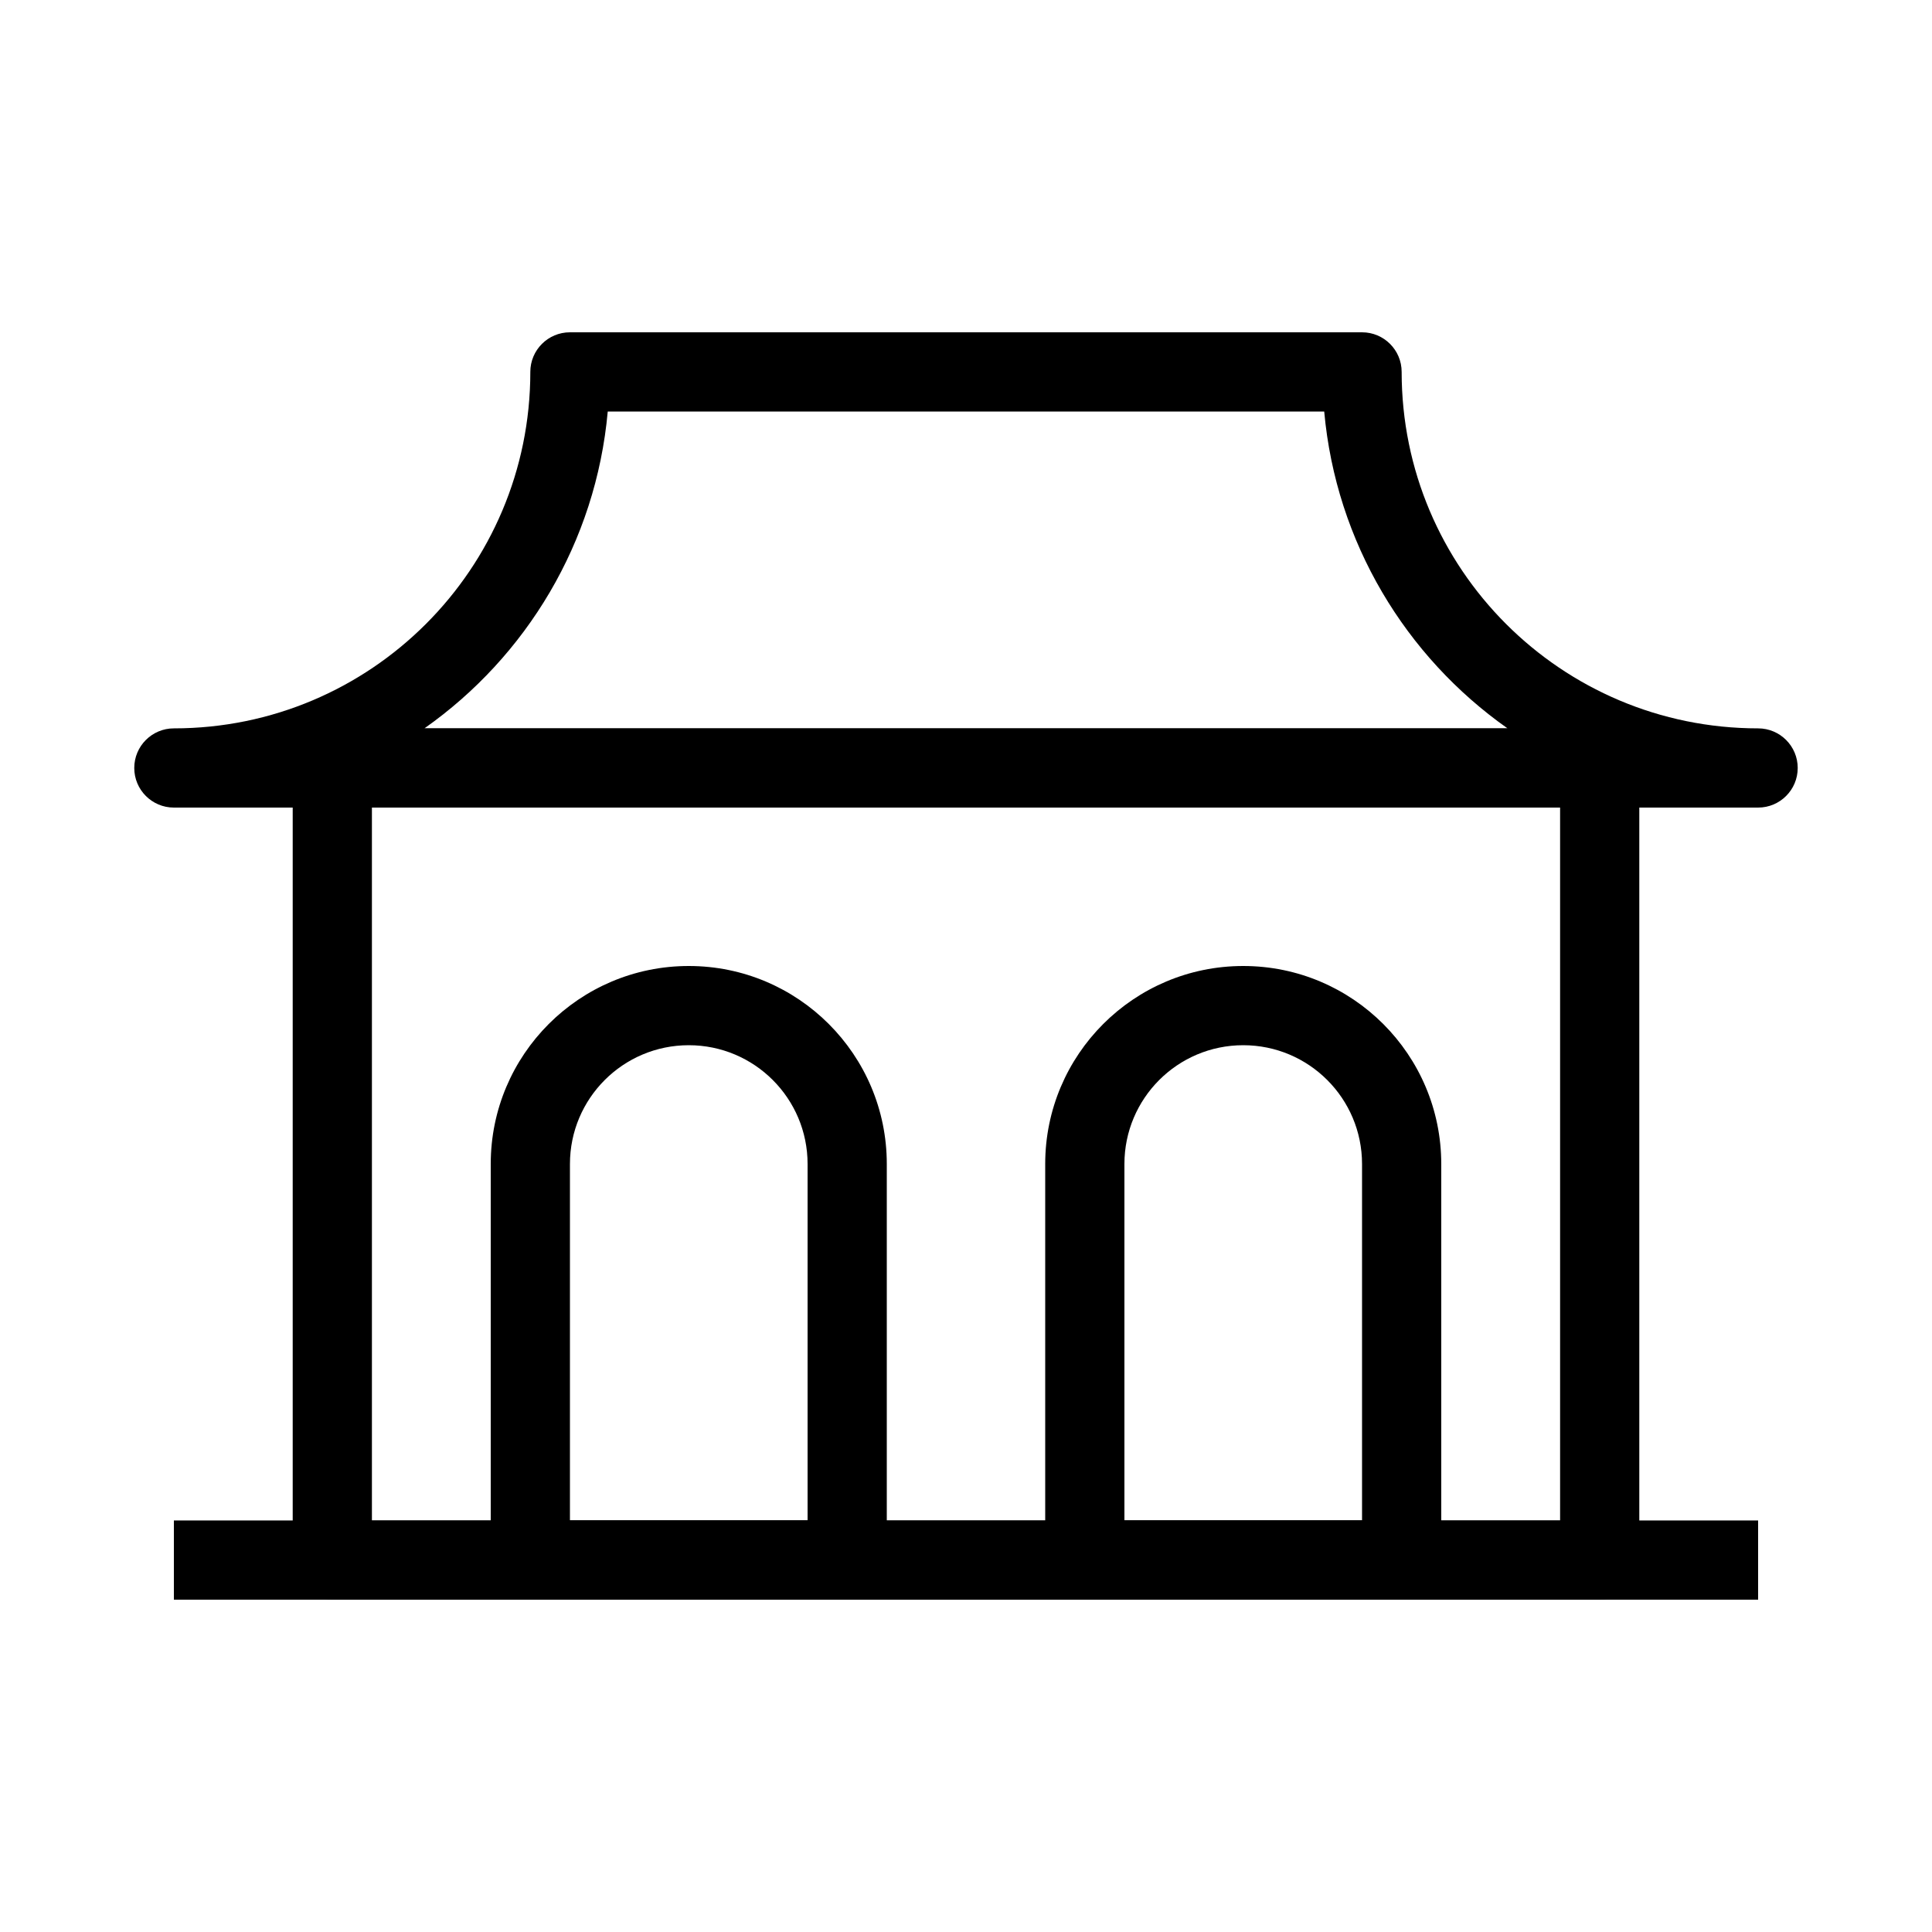 <?xml version="1.0" encoding="UTF-8"?>
<!-- Uploaded to: ICON Repo, www.svgrepo.com, Generator: ICON Repo Mixer Tools -->
<svg fill="#000000" width="800px" height="800px" version="1.1" viewBox="144 144 512 512" xmlns="http://www.w3.org/2000/svg">
 <g fill-rule="evenodd">
  <path d="m609.92 567.93h-419.84v-20.992h419.84z"/>
  <path d="m221.57 347.52c0-5.797 4.699-10.496 10.496-10.496h335.87c5.797 0 10.496 4.699 10.496 10.496v209.92c0 5.797-4.699 10.496-10.496 10.496h-335.87c-5.797 0-10.496-4.699-10.496-10.496zm20.992 10.496v188.93h314.88v-188.93z"/>
  <path d="m274.05 452.48c0-28.984 23.496-52.48 52.48-52.48s52.48 23.496 52.48 52.48v104.96c0 5.797-4.703 10.496-10.496 10.496h-83.969c-5.797 0-10.496-4.699-10.496-10.496zm52.48-31.488c-17.391 0-31.488 14.098-31.488 31.488v94.461h62.977v-94.461c0-17.391-14.098-31.488-31.488-31.488z"/>
  <path d="m420.99 452.48c0-28.984 23.496-52.48 52.48-52.48 28.98 0 52.477 23.496 52.477 52.48v104.96c0 5.797-4.699 10.496-10.496 10.496h-83.965c-5.797 0-10.496-4.699-10.496-10.496zm52.48-31.488c-17.391 0-31.488 14.098-31.488 31.488v94.461h62.973v-94.461c0-17.391-14.098-31.488-31.484-31.488z"/>
  <path d="m284.54 242.56c0-5.797 4.699-10.496 10.496-10.496h209.92c5.797 0 10.496 4.699 10.496 10.496 0 52.172 42.293 94.465 94.465 94.465 5.797 0 10.496 4.699 10.496 10.496s-4.699 10.496-10.496 10.496h-419.84c-5.797 0-10.496-4.699-10.496-10.496s4.699-10.496 10.496-10.496c52.172 0 94.465-42.293 94.465-94.465zm-28.066 94.465h287.04c-26.984-19.004-45.457-49.273-48.586-83.969h-189.87c-3.125 34.695-21.602 64.965-48.586 83.969z"/>
 </g>
</svg>